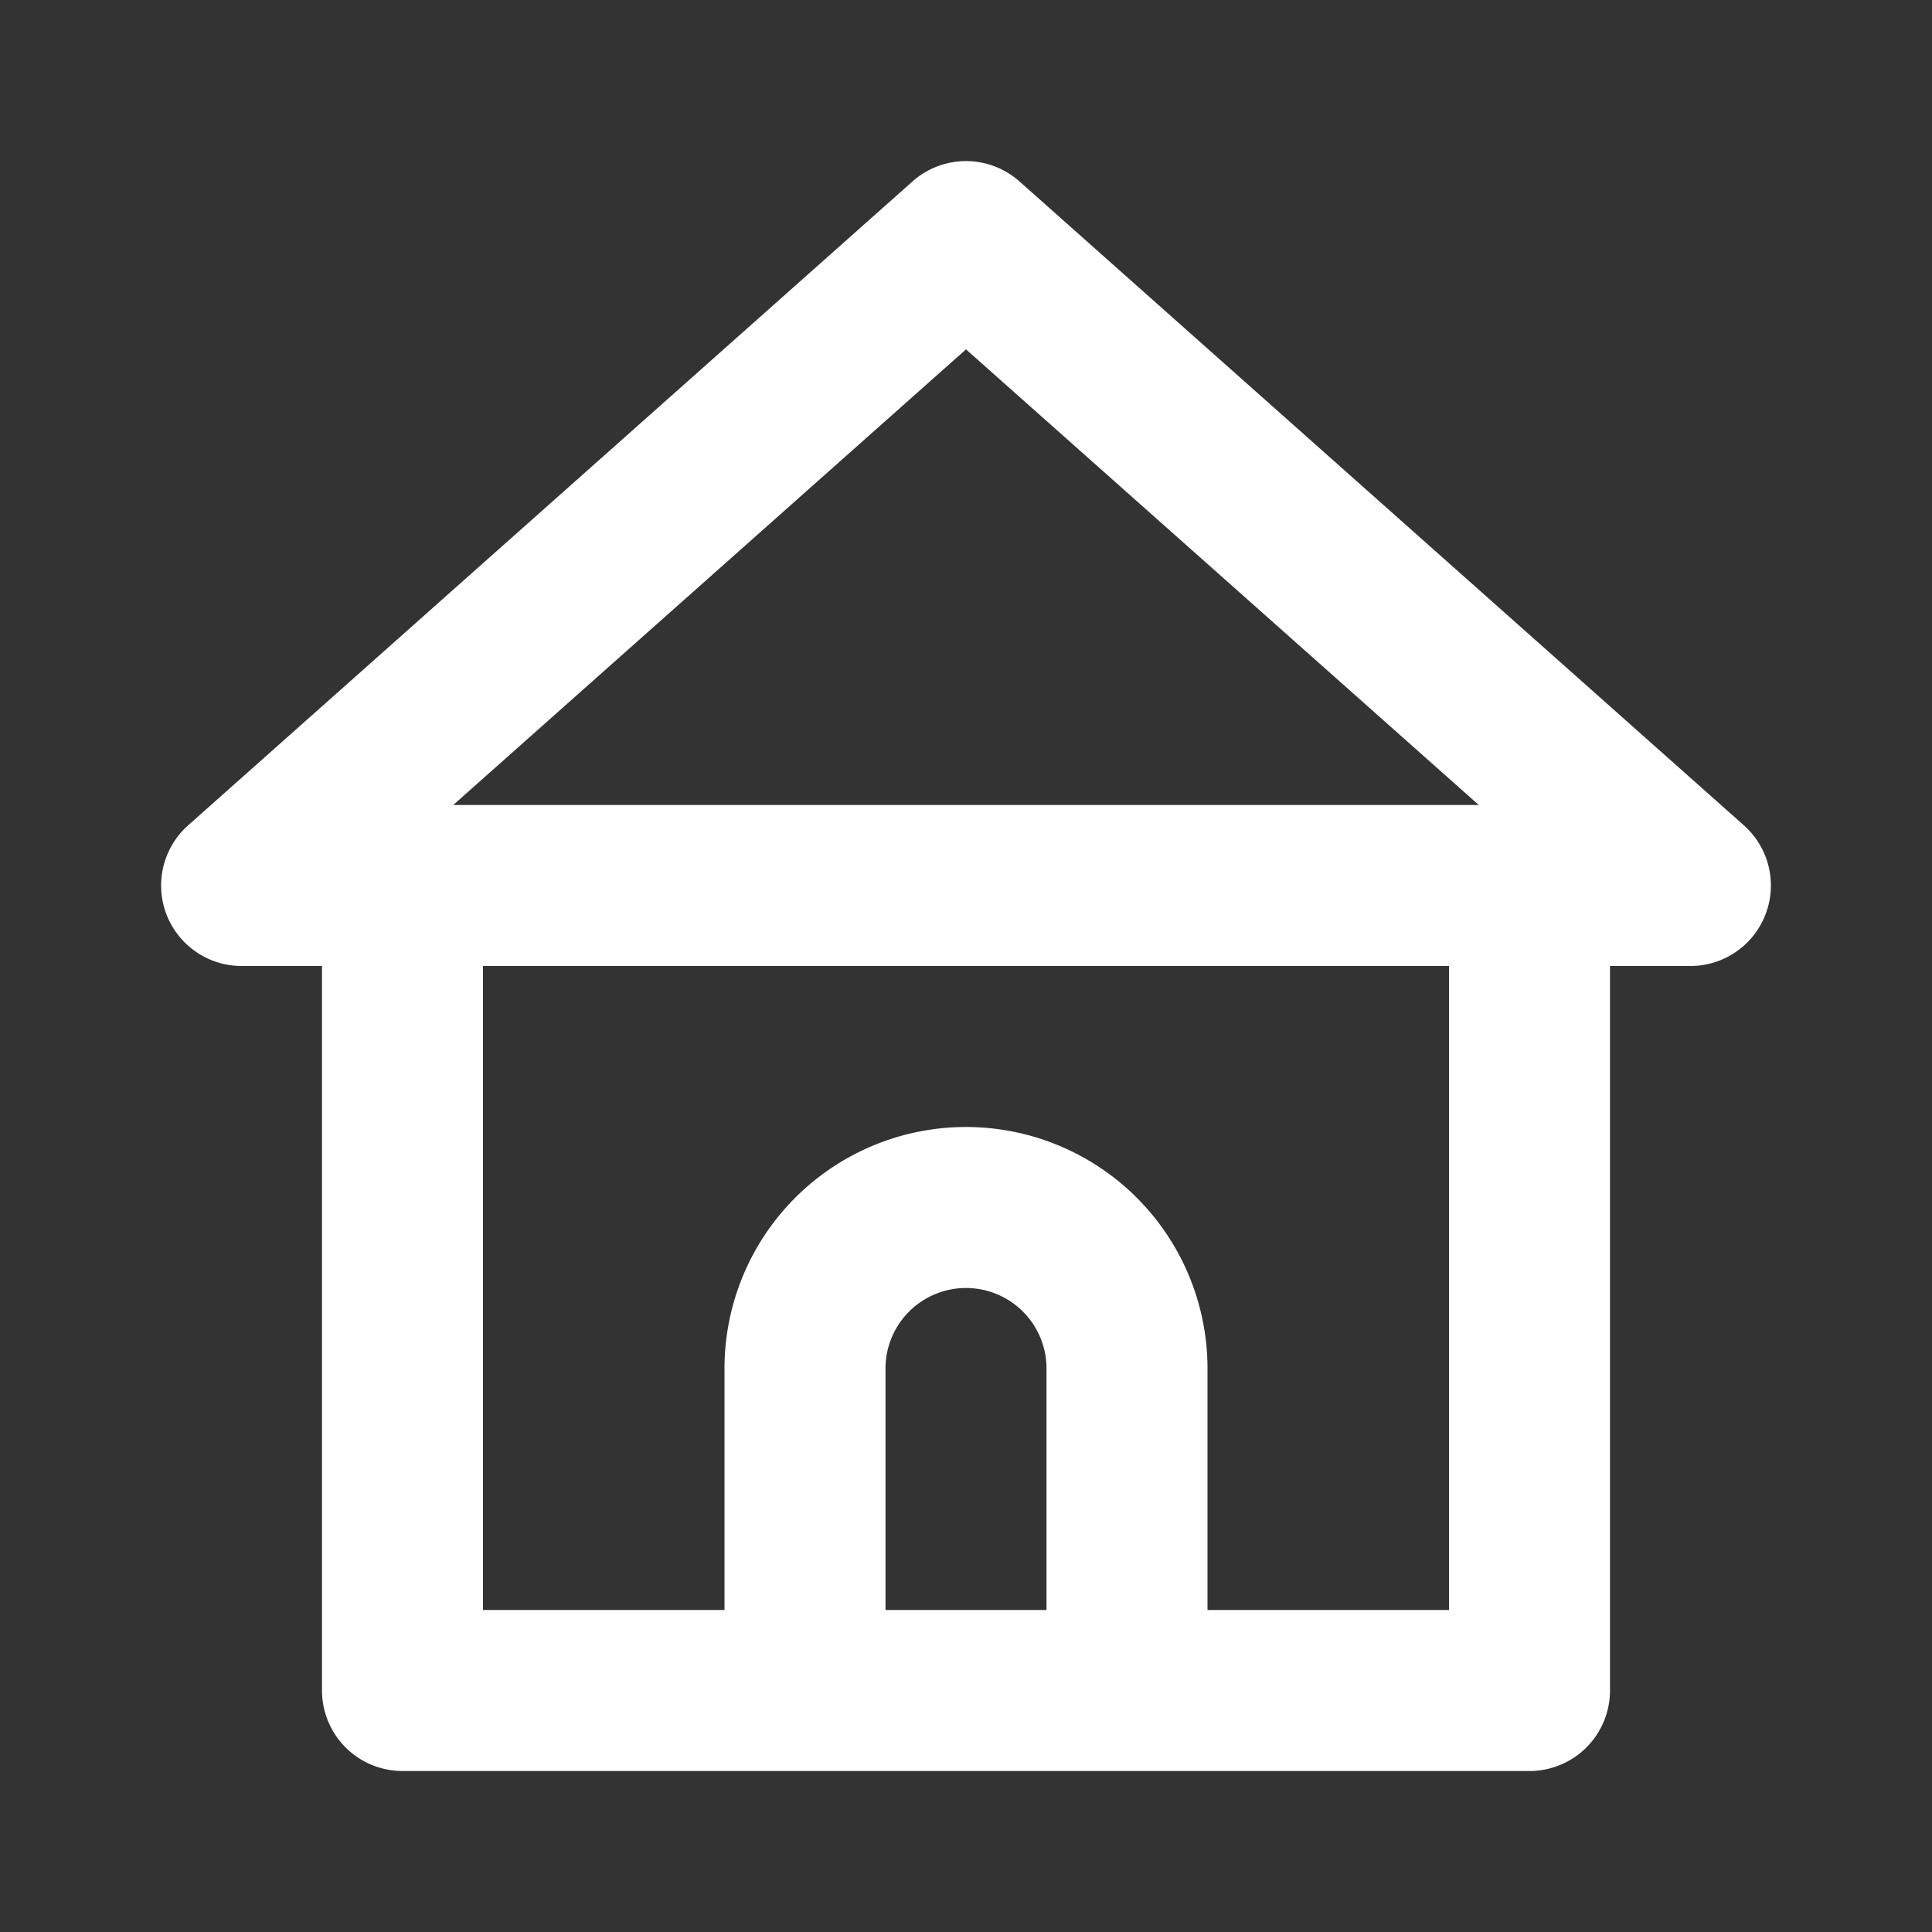 <svg xmlns="http://www.w3.org/2000/svg" width="24" height="24" fill="none"><rect width="100%" height="100%" fill="#333333" stroke="none"/><path d="M21.66 10.25l-9-8a1 1 0 00-1.32 0l-9 8A1 1 0 003 12h1v9a1 1 0 001 1h14a1 1 0 001-1v-9h1a1 1 0 00.66-1.75zM13 20h-2v-3a1 1 0 012 0v3zm5 0h-3v-3a3 3 0 10-6 0v3H6v-8h12v8zM5.63 10L12 4.34 18.37 10H5.63z" fill="#ffffff"/></svg>